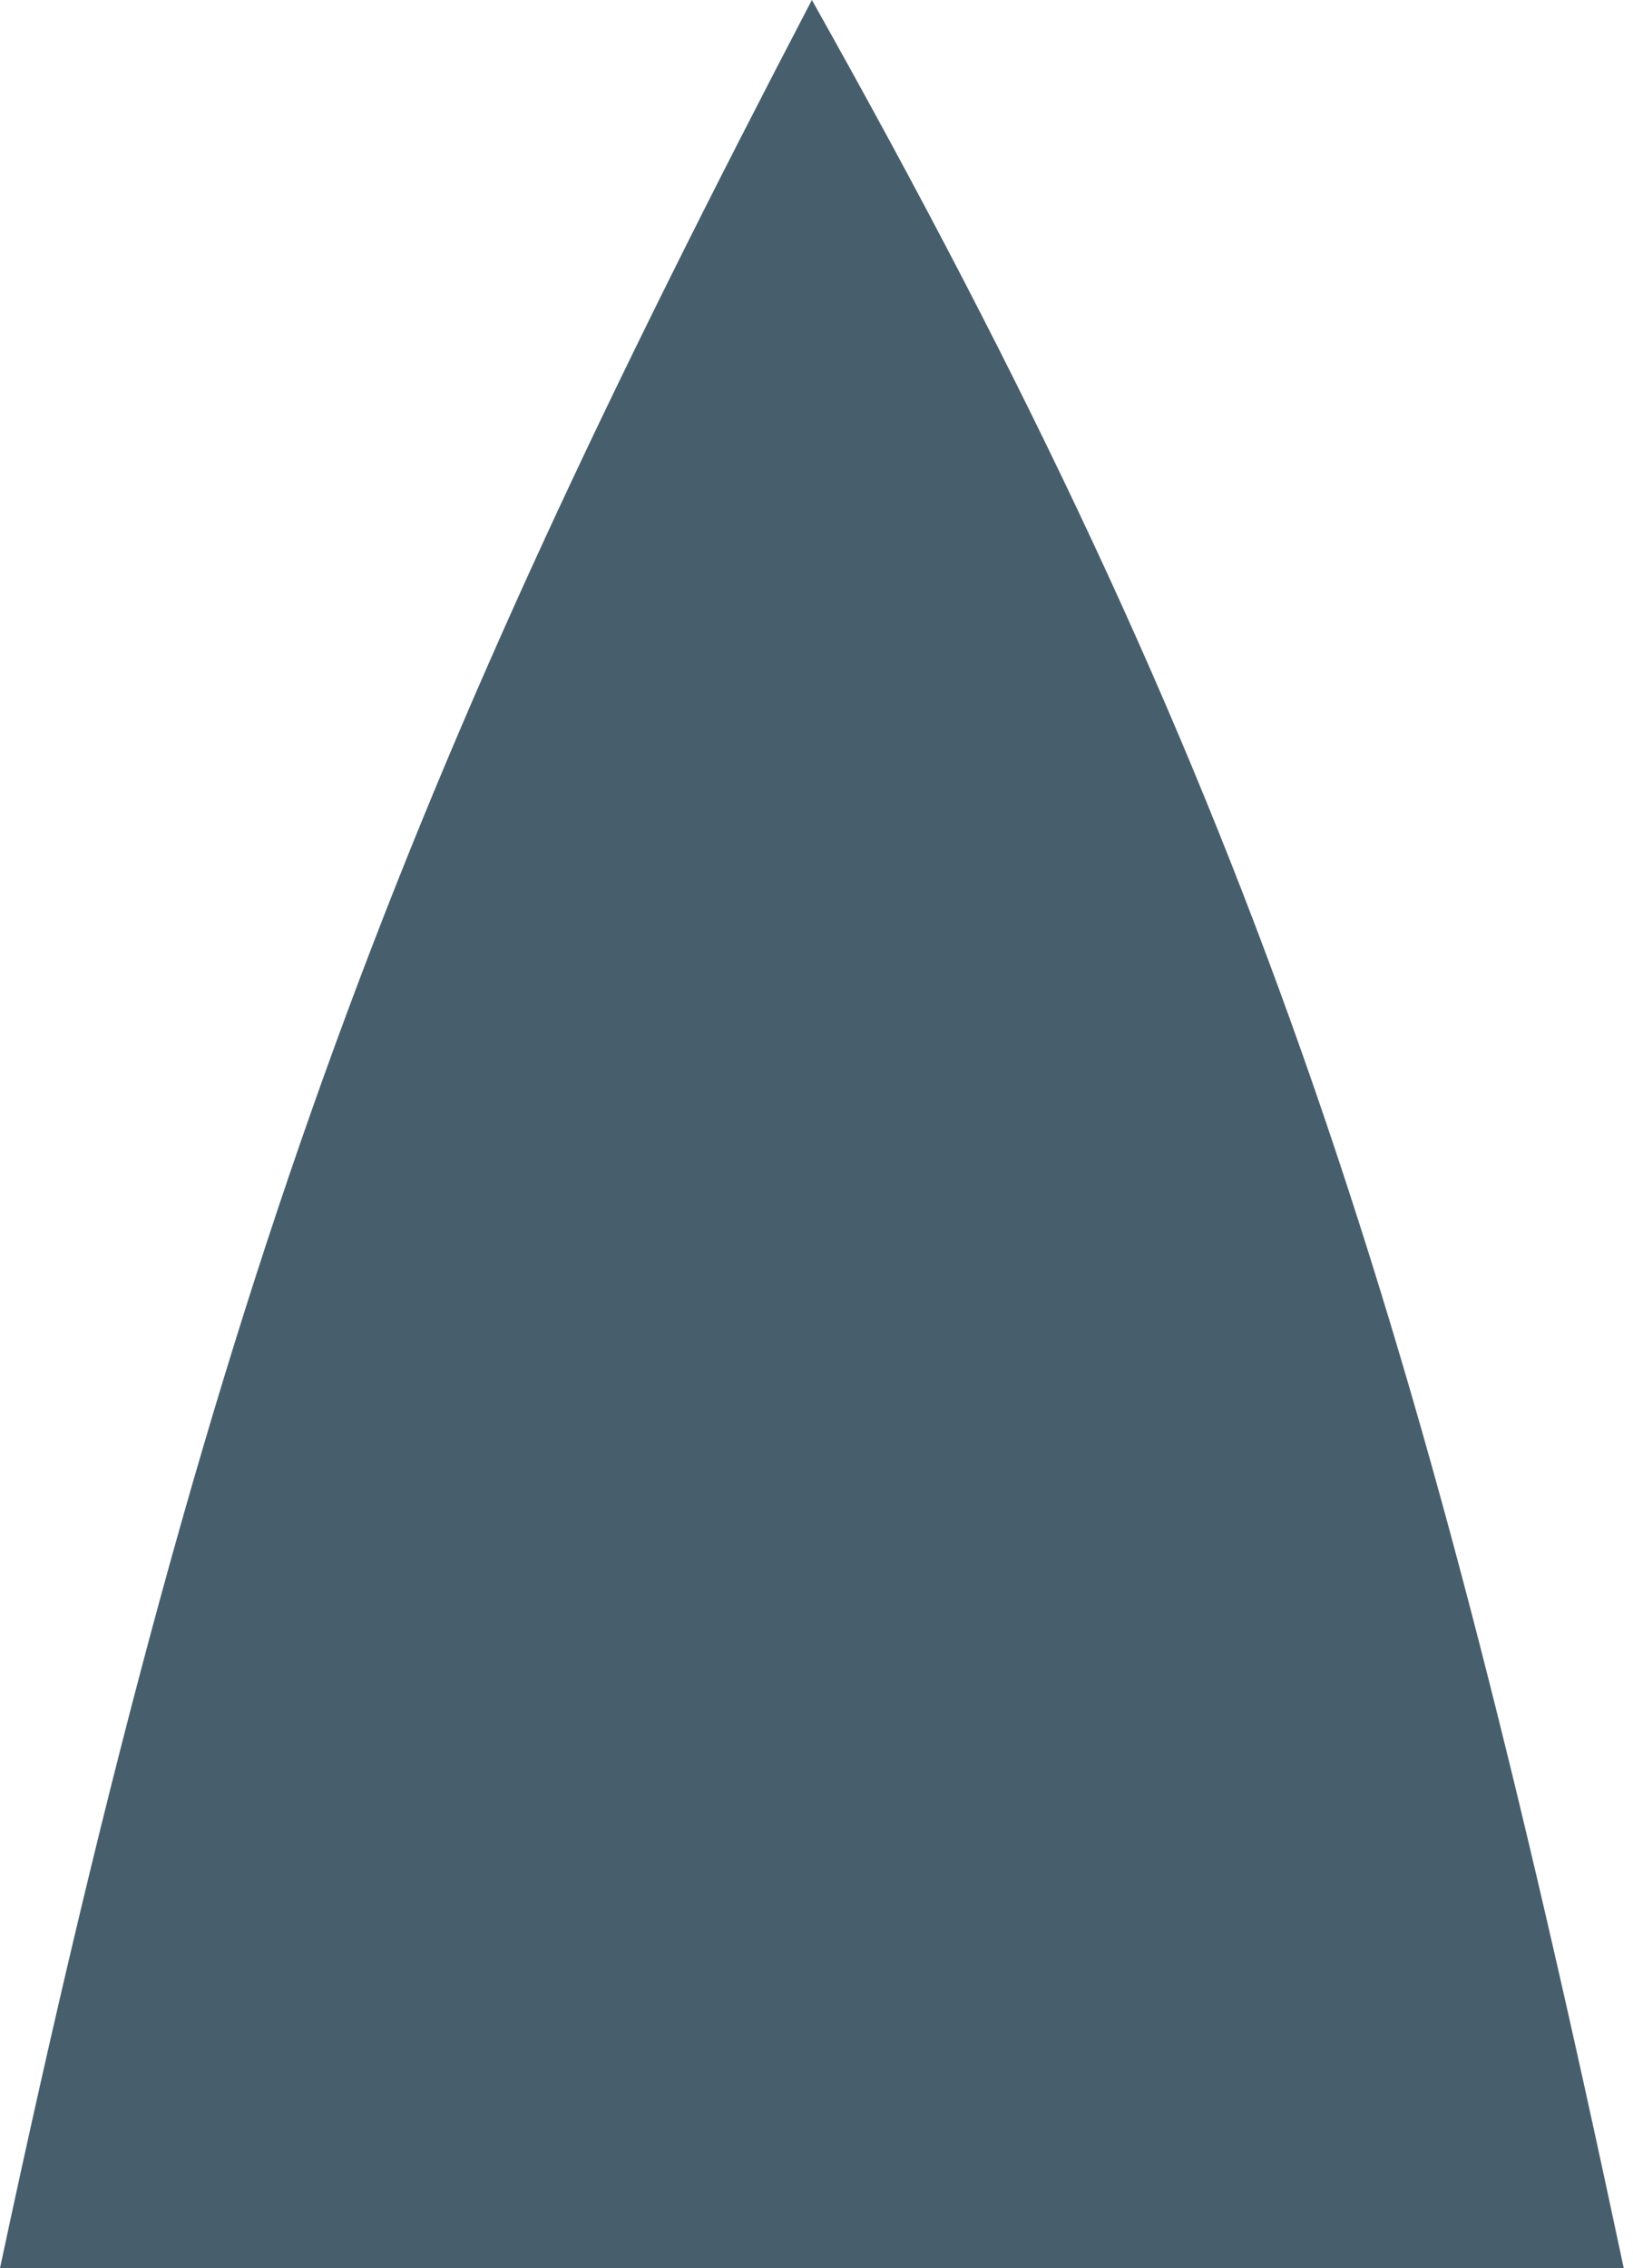 <?xml version="1.0" encoding="UTF-8"?> <svg xmlns="http://www.w3.org/2000/svg" width="54" height="75" viewBox="0 0 54 75" fill="none"> <path d="M26.847 0C41.272 25.669 46.784 42.439 53.694 75H0C7.147 41.474 13.473 25.625 26.847 0Z" fill="#475E6D"></path> </svg> 